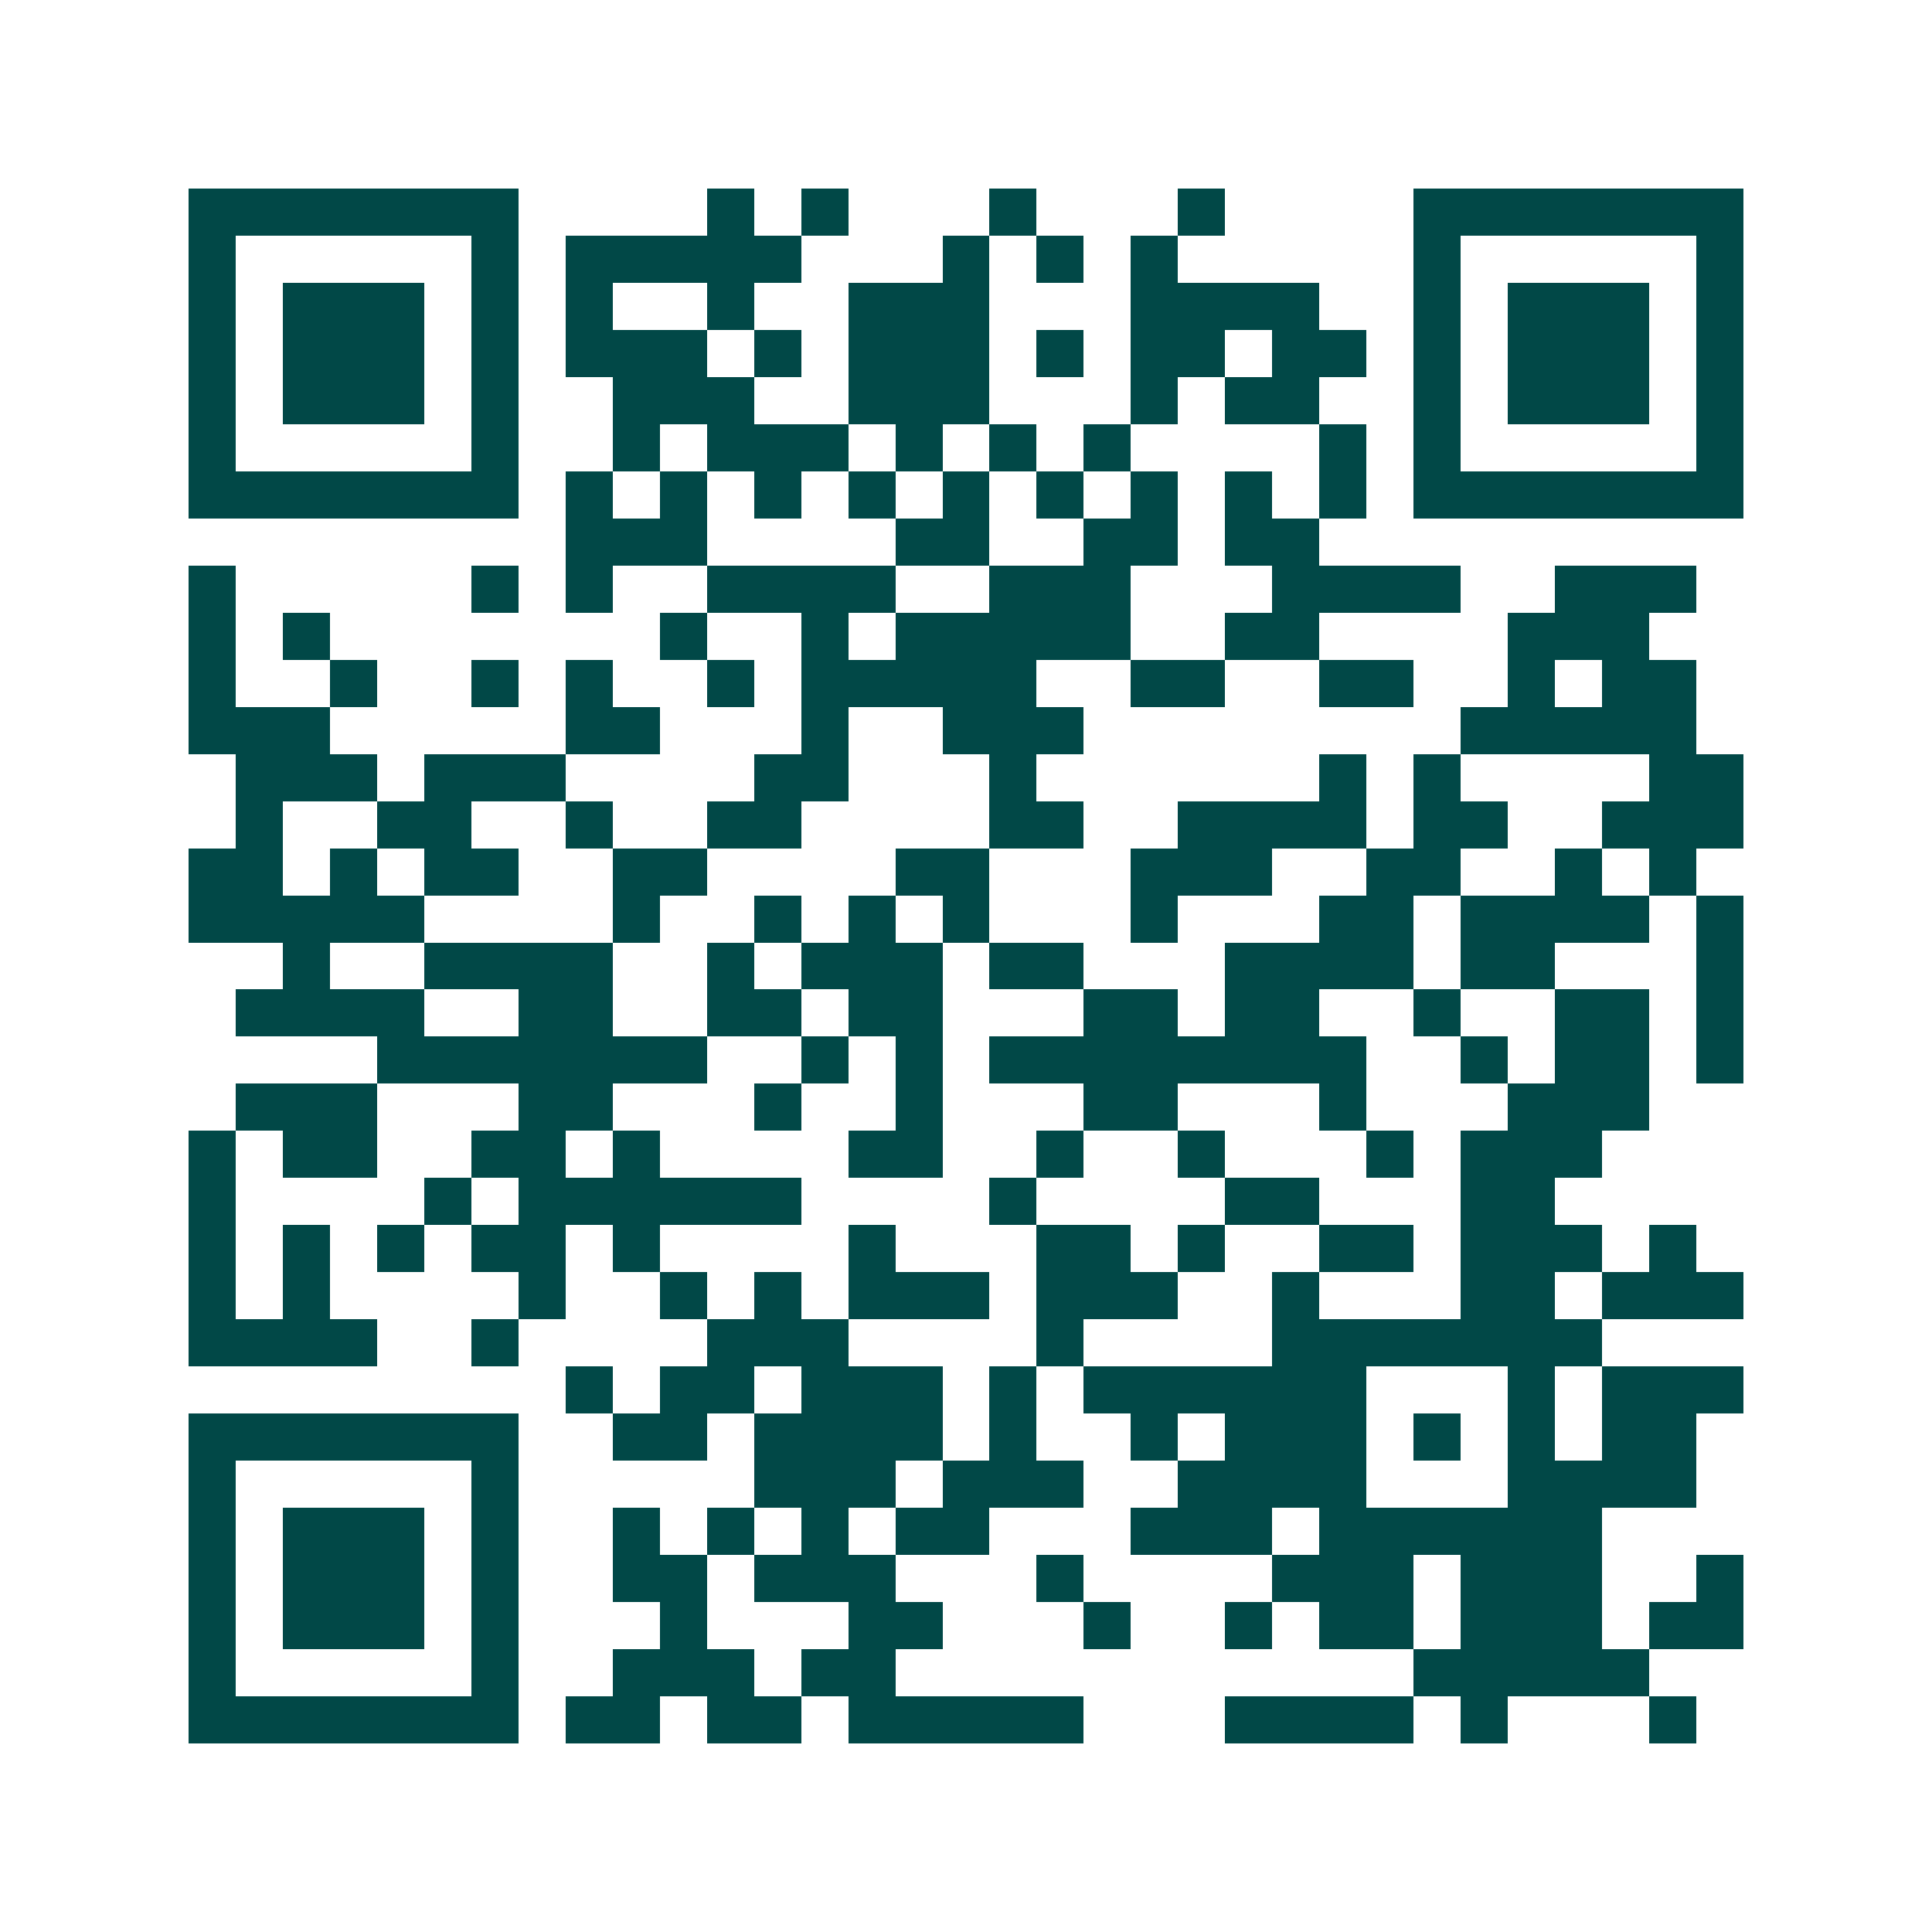 <svg xmlns="http://www.w3.org/2000/svg" width="200" height="200" viewBox="0 0 41 41" shape-rendering="crispEdges"><path fill="#ffffff" d="M0 0h41v41H0z"/><path stroke="#014847" d="M4 4.5h7m4 0h1m1 0h1m3 0h1m3 0h1m4 0h7M4 5.5h1m5 0h1m1 0h5m3 0h1m1 0h1m1 0h1m5 0h1m5 0h1M4 6.5h1m1 0h3m1 0h1m1 0h1m2 0h1m2 0h3m3 0h4m2 0h1m1 0h3m1 0h1M4 7.5h1m1 0h3m1 0h1m1 0h3m1 0h1m1 0h3m1 0h1m1 0h2m1 0h2m1 0h1m1 0h3m1 0h1M4 8.5h1m1 0h3m1 0h1m2 0h3m2 0h3m3 0h1m1 0h2m2 0h1m1 0h3m1 0h1M4 9.5h1m5 0h1m2 0h1m1 0h3m1 0h1m1 0h1m1 0h1m4 0h1m1 0h1m5 0h1M4 10.5h7m1 0h1m1 0h1m1 0h1m1 0h1m1 0h1m1 0h1m1 0h1m1 0h1m1 0h1m1 0h7M12 11.5h3m4 0h2m2 0h2m1 0h2M4 12.5h1m5 0h1m1 0h1m2 0h4m2 0h3m3 0h4m2 0h3M4 13.5h1m1 0h1m7 0h1m2 0h1m1 0h5m2 0h2m4 0h3M4 14.5h1m2 0h1m2 0h1m1 0h1m2 0h1m1 0h5m2 0h2m2 0h2m2 0h1m1 0h2M4 15.5h3m5 0h2m3 0h1m2 0h3m8 0h5M5 16.5h3m1 0h3m4 0h2m3 0h1m6 0h1m1 0h1m4 0h2M5 17.5h1m2 0h2m2 0h1m2 0h2m4 0h2m2 0h4m1 0h2m2 0h3M4 18.5h2m1 0h1m1 0h2m2 0h2m4 0h2m3 0h3m2 0h2m2 0h1m1 0h1M4 19.5h5m4 0h1m2 0h1m1 0h1m1 0h1m3 0h1m3 0h2m1 0h4m1 0h1M6 20.5h1m2 0h4m2 0h1m1 0h3m1 0h2m3 0h4m1 0h2m3 0h1M5 21.5h4m2 0h2m2 0h2m1 0h2m3 0h2m1 0h2m2 0h1m2 0h2m1 0h1M8 22.5h7m2 0h1m1 0h1m1 0h8m2 0h1m1 0h2m1 0h1M5 23.5h3m3 0h2m3 0h1m2 0h1m3 0h2m3 0h1m3 0h3M4 24.5h1m1 0h2m2 0h2m1 0h1m4 0h2m2 0h1m2 0h1m3 0h1m1 0h3M4 25.5h1m4 0h1m1 0h6m4 0h1m4 0h2m3 0h2M4 26.5h1m1 0h1m1 0h1m1 0h2m1 0h1m4 0h1m3 0h2m1 0h1m2 0h2m1 0h3m1 0h1M4 27.5h1m1 0h1m4 0h1m2 0h1m1 0h1m1 0h3m1 0h3m2 0h1m3 0h2m1 0h3M4 28.5h4m2 0h1m4 0h3m4 0h1m4 0h7M12 29.5h1m1 0h2m1 0h3m1 0h1m1 0h6m3 0h1m1 0h3M4 30.5h7m2 0h2m1 0h4m1 0h1m2 0h1m1 0h3m1 0h1m1 0h1m1 0h2M4 31.5h1m5 0h1m5 0h3m1 0h3m2 0h4m3 0h4M4 32.5h1m1 0h3m1 0h1m2 0h1m1 0h1m1 0h1m1 0h2m3 0h3m1 0h6M4 33.5h1m1 0h3m1 0h1m2 0h2m1 0h3m3 0h1m4 0h3m1 0h3m2 0h1M4 34.5h1m1 0h3m1 0h1m3 0h1m3 0h2m3 0h1m2 0h1m1 0h2m1 0h3m1 0h2M4 35.5h1m5 0h1m2 0h3m1 0h2m11 0h5M4 36.5h7m1 0h2m1 0h2m1 0h5m3 0h4m1 0h1m3 0h1"/></svg>
